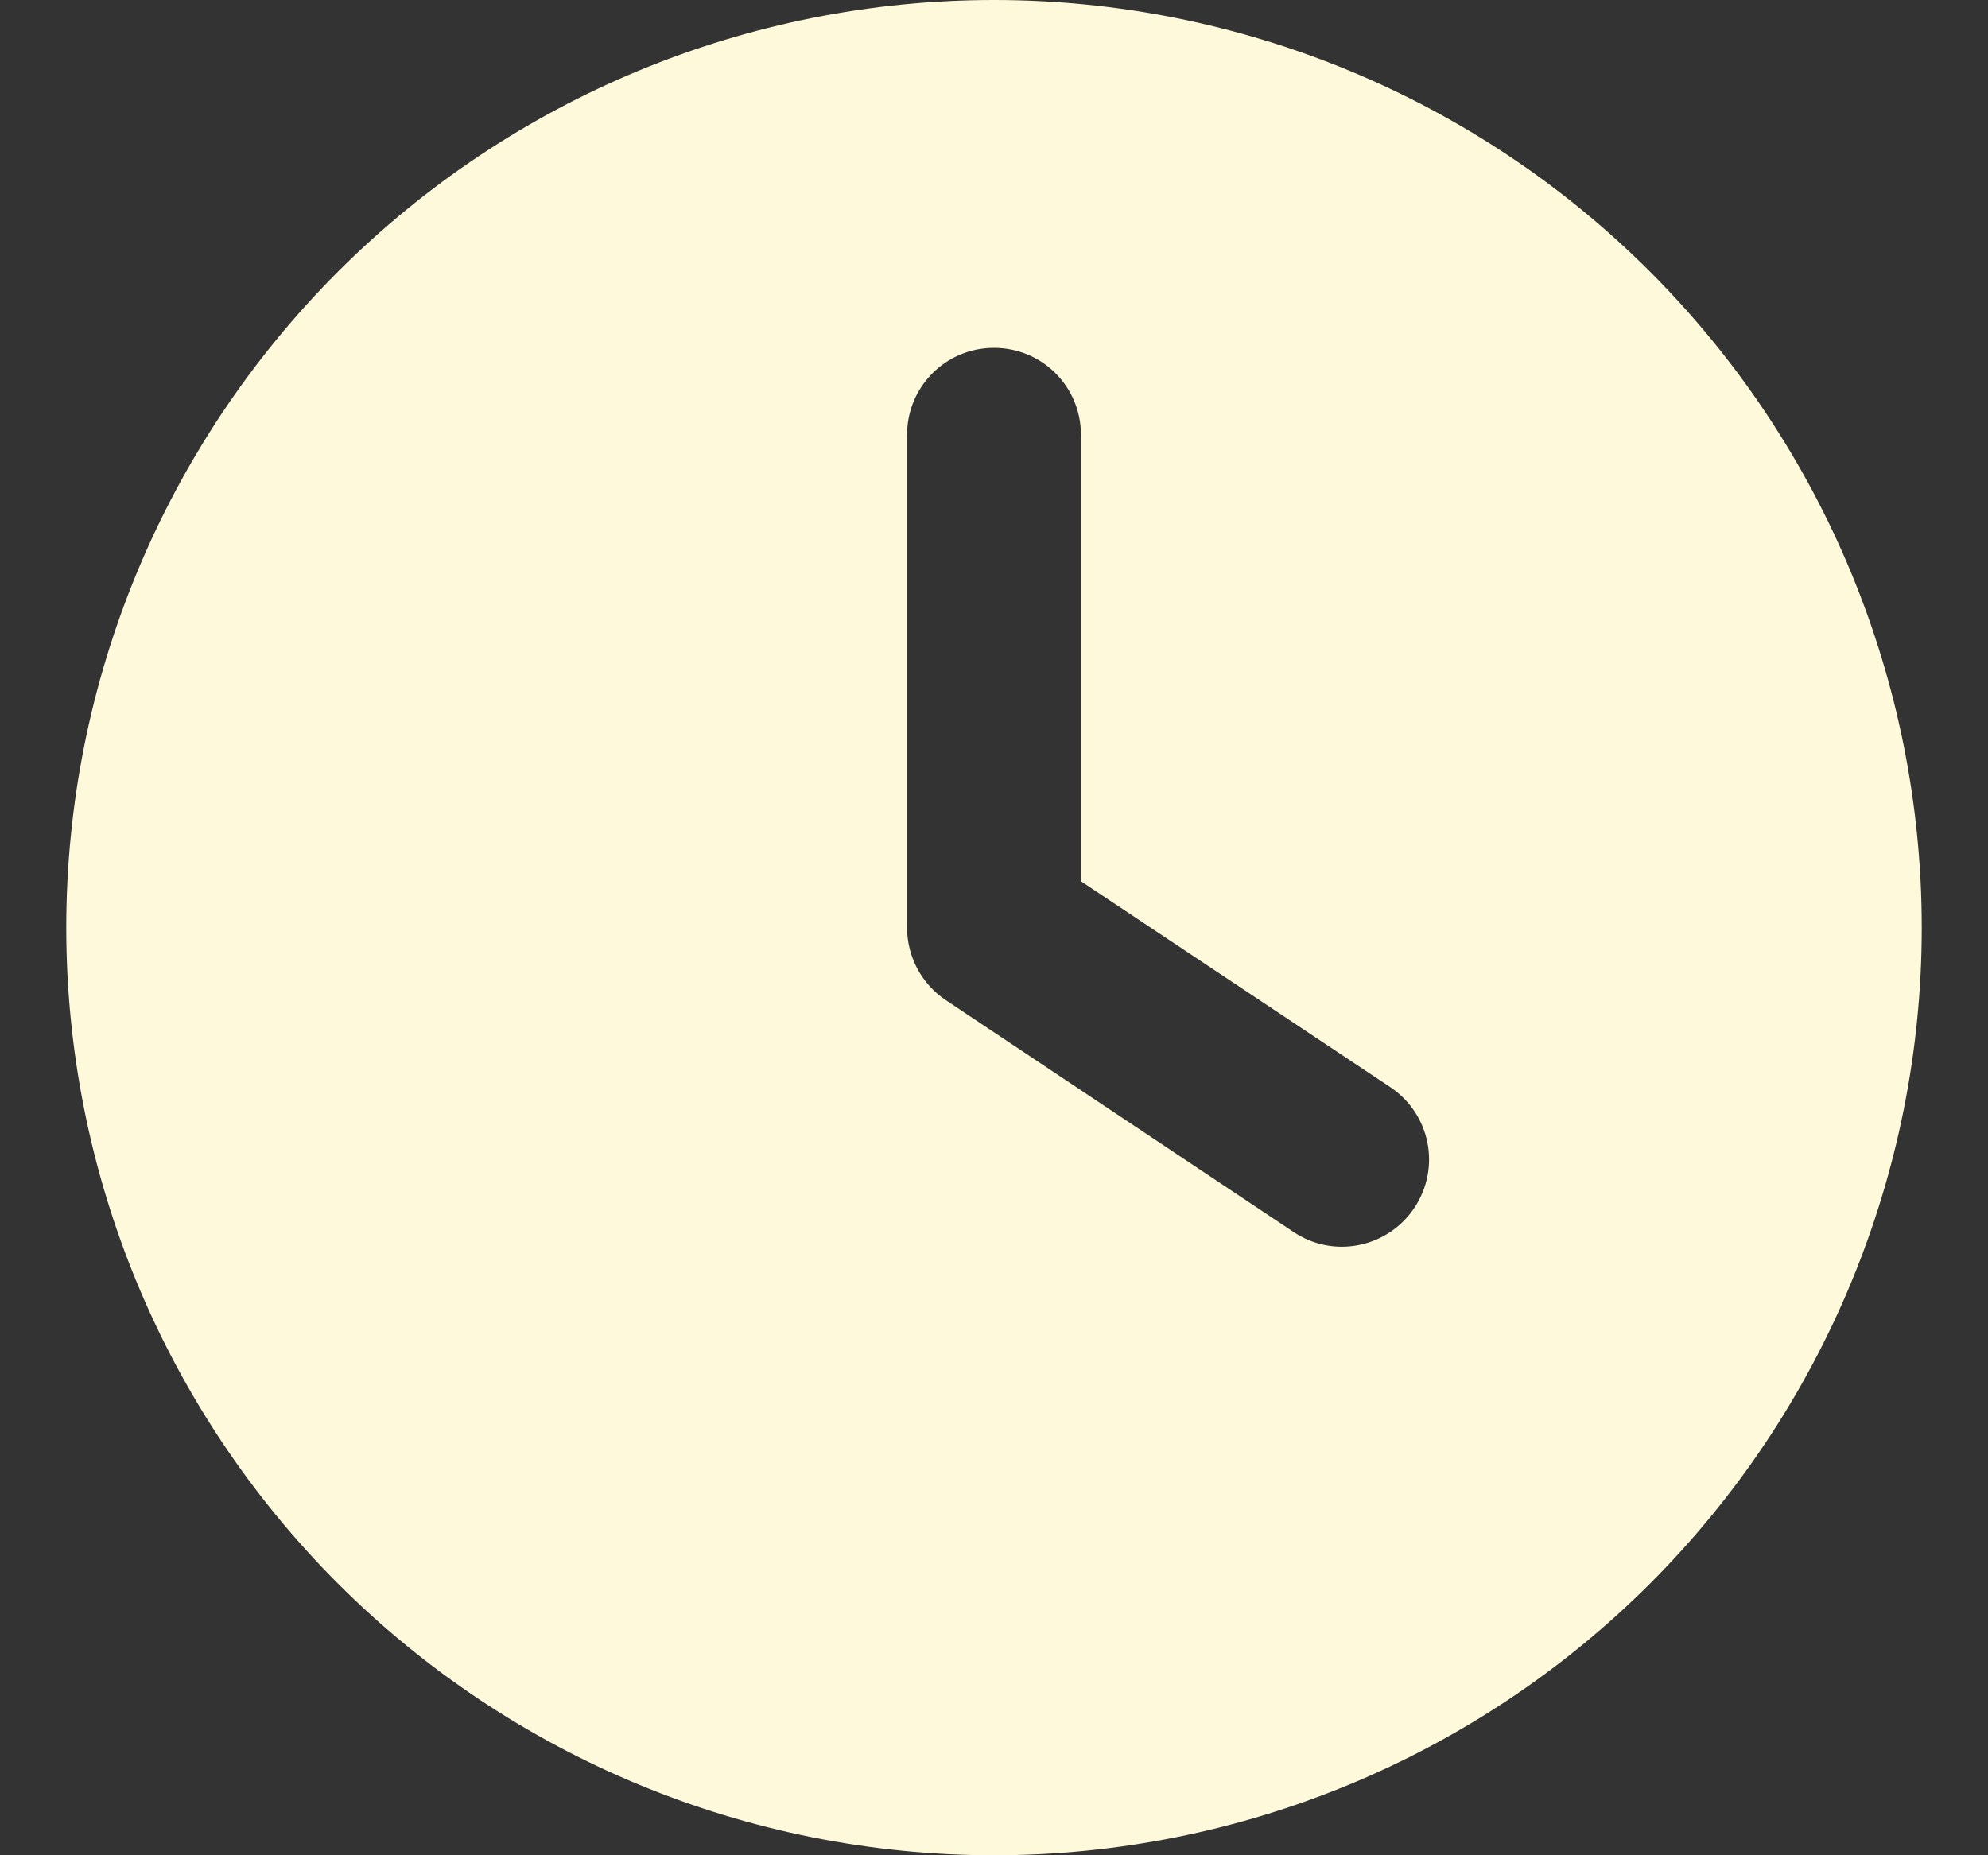 <svg width="15" height="14" viewBox="0 0 15 14" fill="none" xmlns="http://www.w3.org/2000/svg">
<rect x="0" y="0" width="15" height="14" fill="#333333" stroke="none"/>
<g clip-path="url(#clip0_183_170)">
<path d="M7.5 0C9.357 0 11.137 0.737 12.45 2.05C13.762 3.363 14.5 5.143 14.5 7C14.5 8.857 13.762 10.637 12.45 11.95C11.137 13.262 9.357 14 7.5 14C5.643 14 3.863 13.262 2.55 11.95C1.238 10.637 0.5 8.857 0.5 7C0.5 5.143 1.238 3.363 2.55 2.05C3.863 0.737 5.643 0 7.5 0ZM6.844 3.281V7C6.844 7.219 6.953 7.424 7.136 7.547L9.761 9.297C10.062 9.499 10.47 9.417 10.672 9.114C10.874 8.81 10.792 8.405 10.489 8.203L8.156 6.65V3.281C8.156 2.918 7.864 2.625 7.5 2.625C7.136 2.625 6.844 2.918 6.844 3.281Z" fill="#FFF9DB"/>
</g>
<defs>
<clipPath id="clip0_183_170">
<rect width="14" height="14" fill="white" transform="translate(0.5)"/>
</clipPath>
</defs>
</svg>
